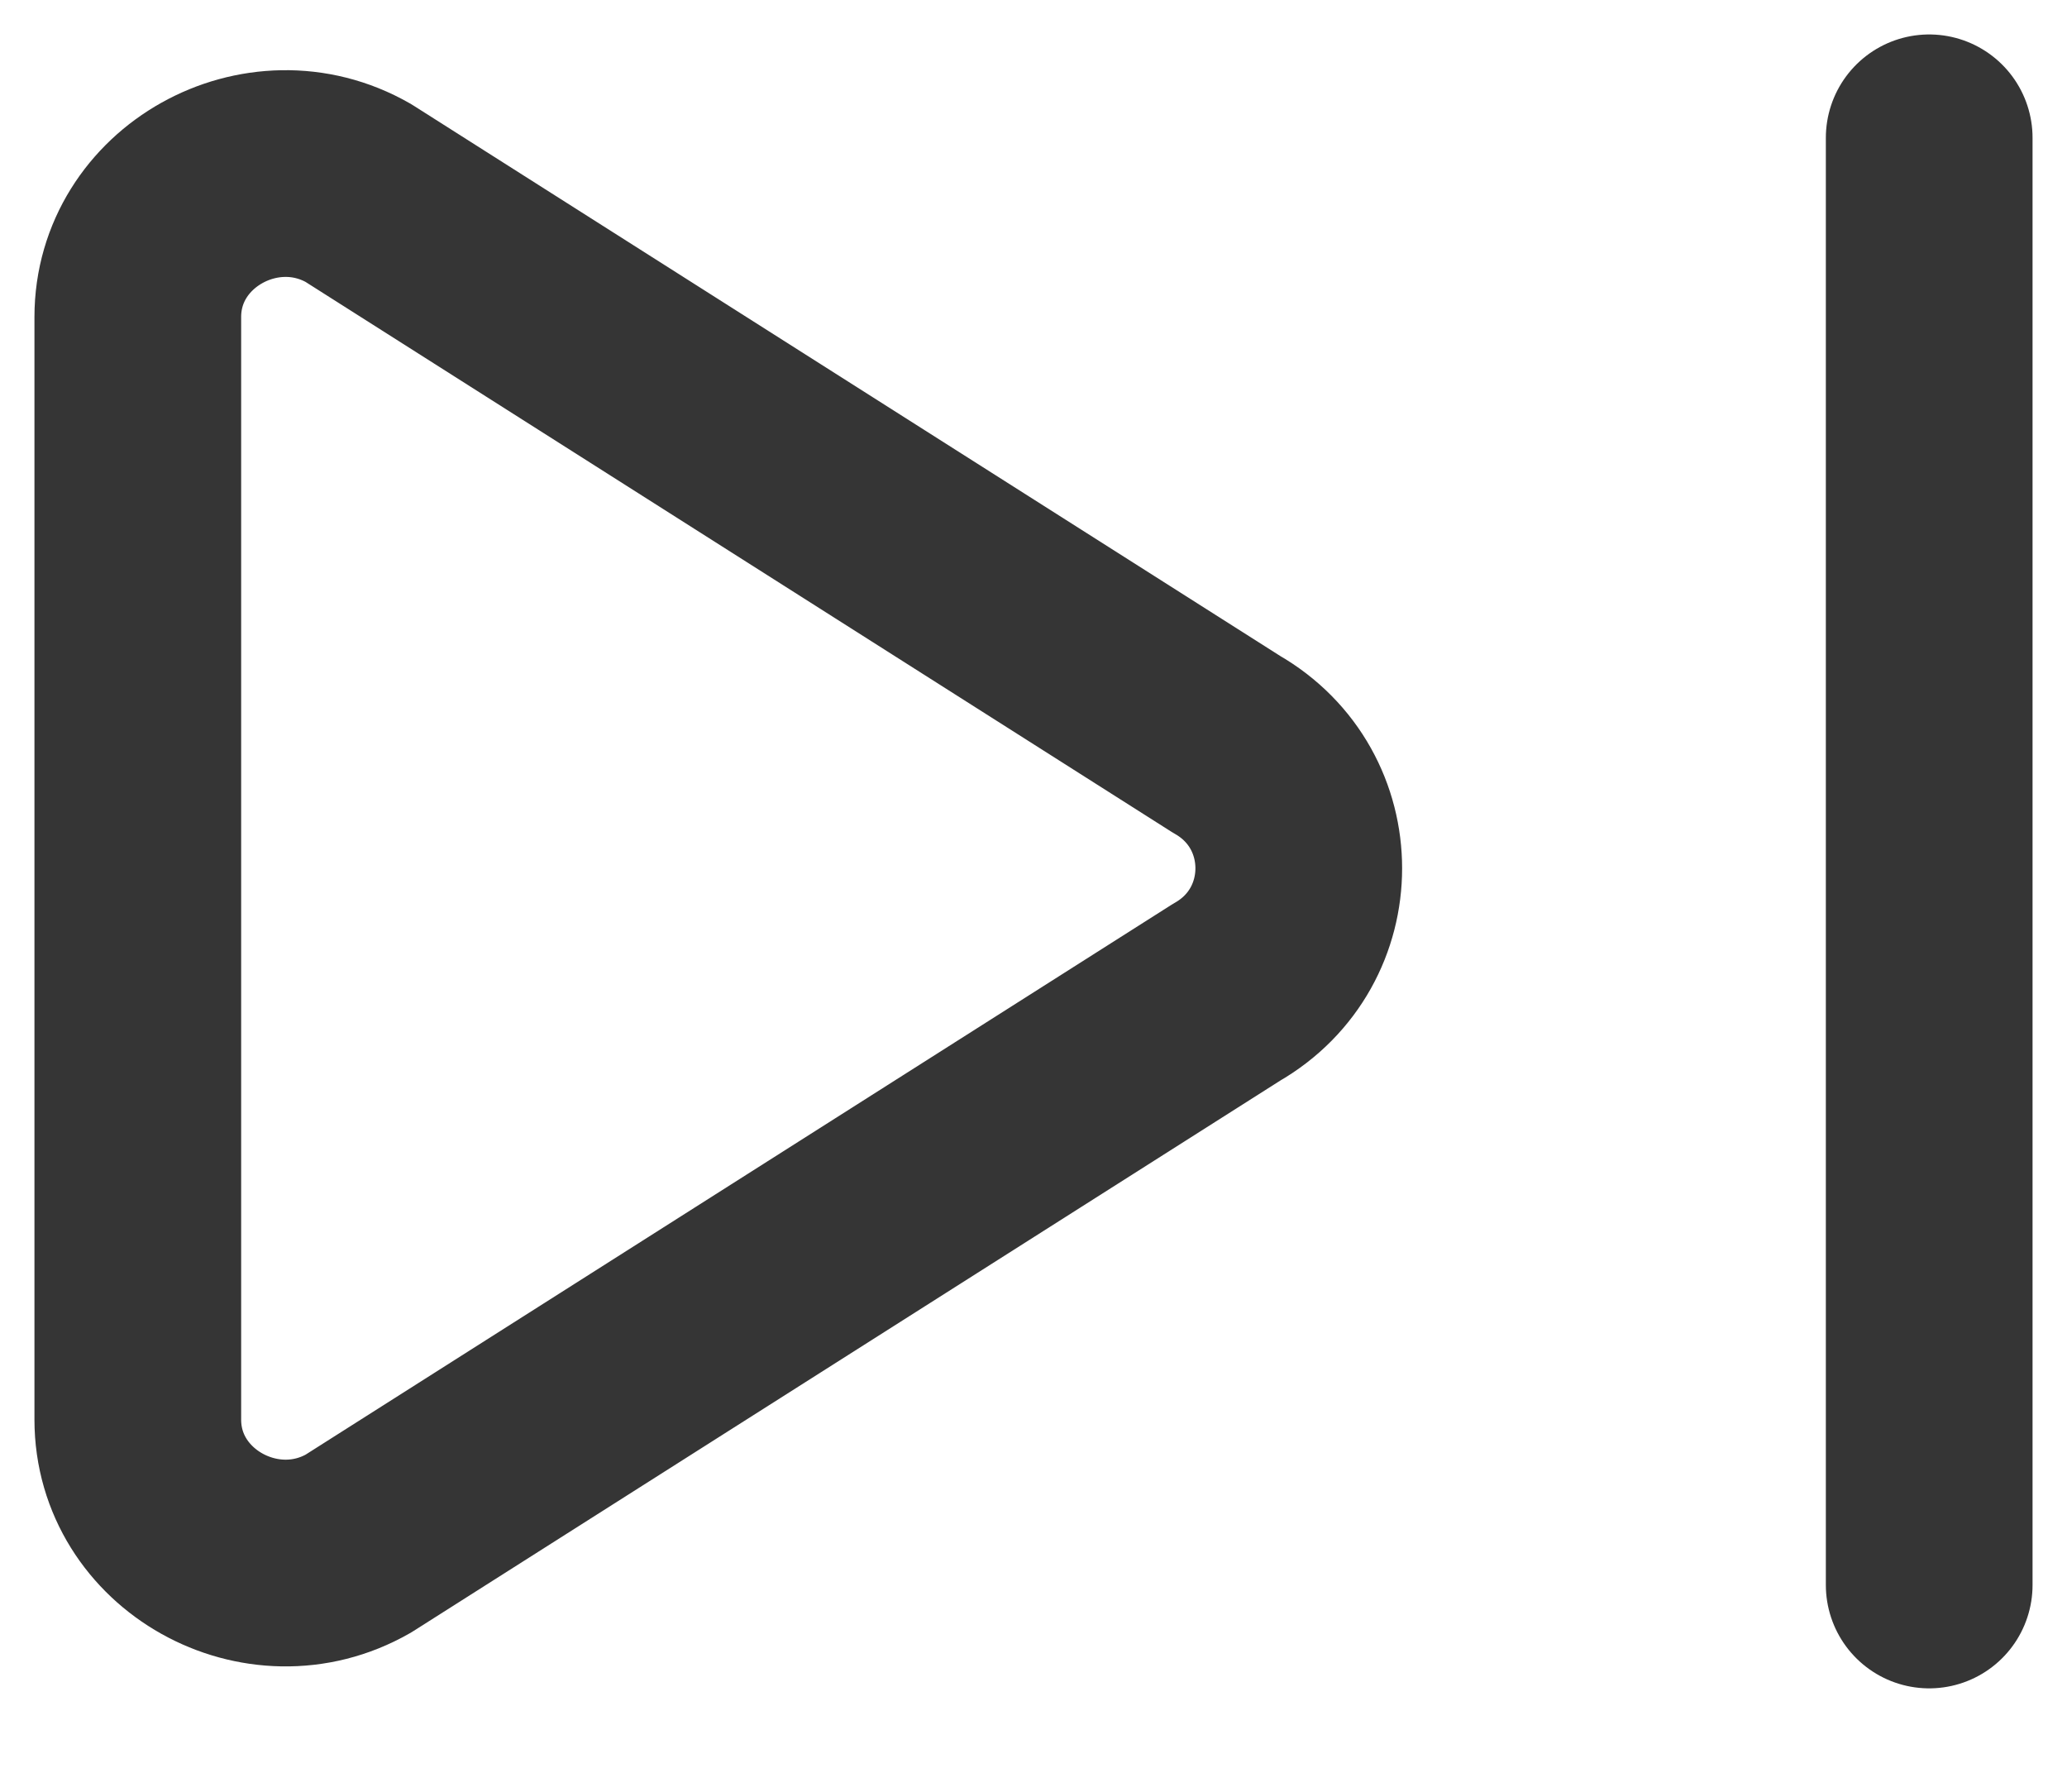 <svg width="15" height="13" viewBox="0 0 15 13" fill="none" xmlns="http://www.w3.org/2000/svg">
<g id="Group">
<path id="Vector" d="M14 11.5L14 1" stroke="#353535" stroke-width="1.5" stroke-linecap="round" stroke-linejoin="round"/>
<path id="Vector_2" d="M8.9 7.2L2.6 11.2C1.9 11.6 1 11.1 1 10.3L1 2.3C1 1.5 1.9 1 2.6 1.4L8.9 5.4C9.6 5.8 9.6 6.8 8.9 7.2Z" stroke="#353535" stroke-width="1.5" stroke-linecap="round" stroke-linejoin="round"/>
</g>
</svg>
